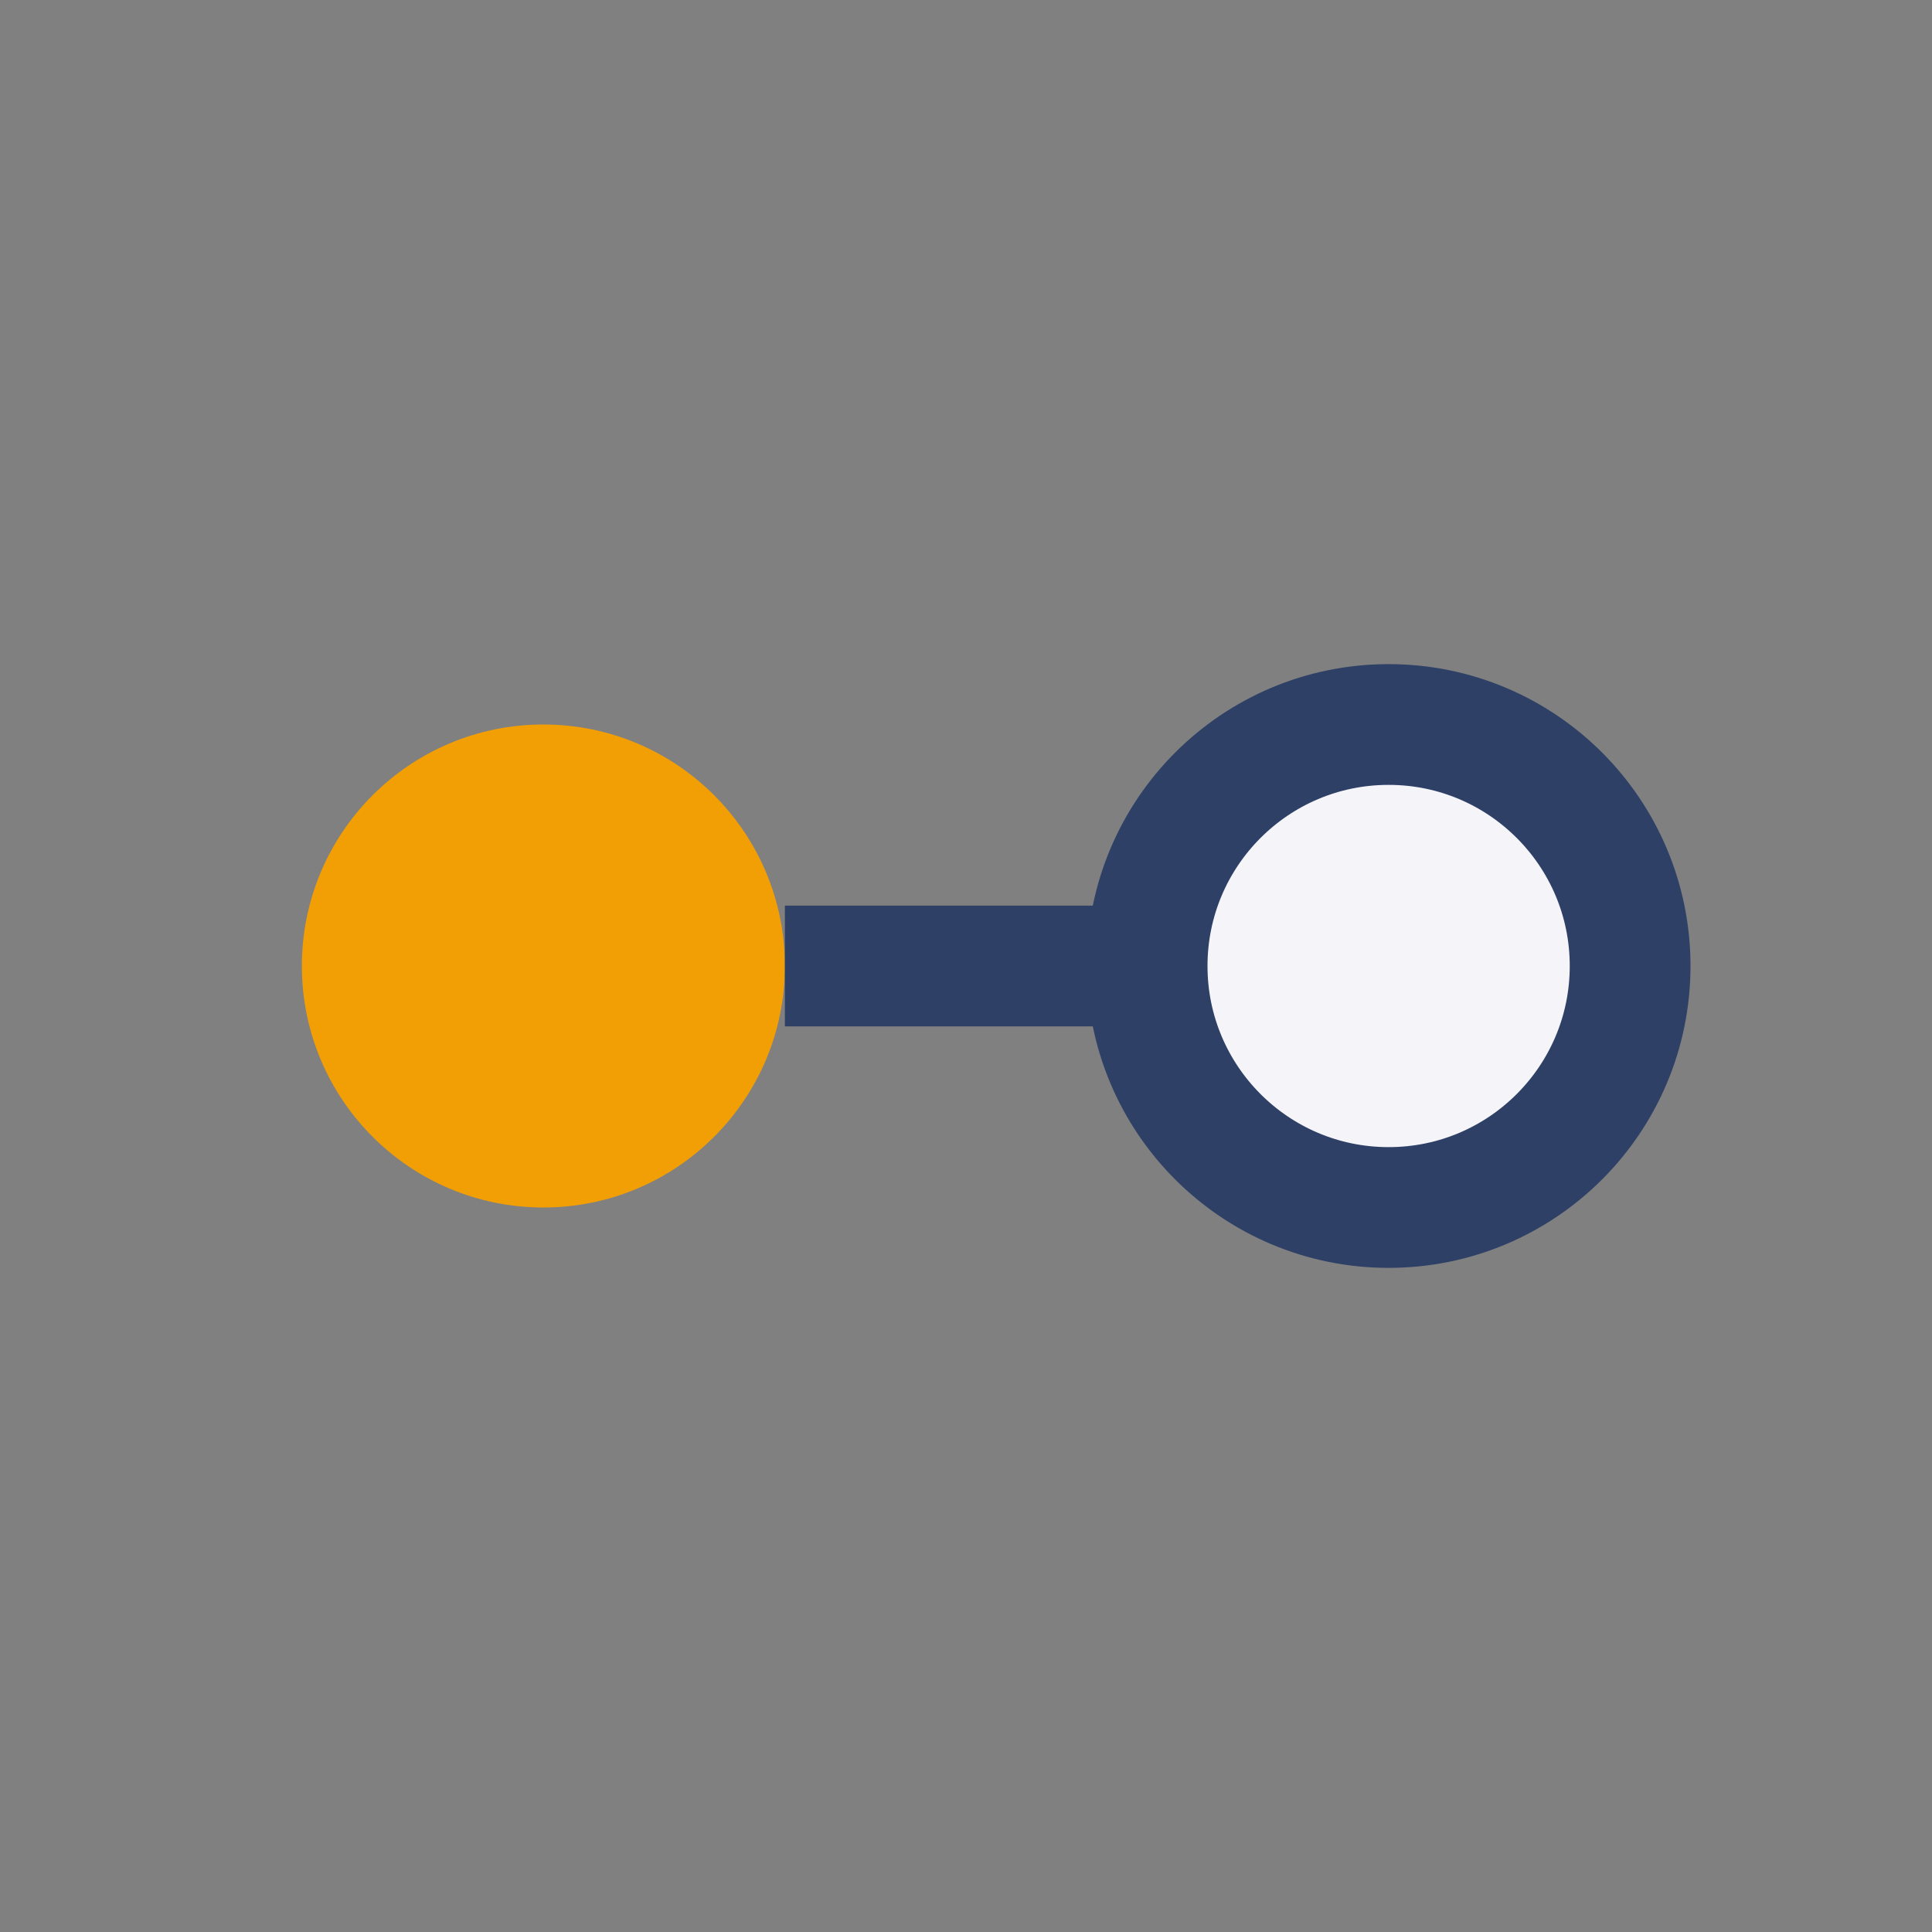 <?xml version="1.0" encoding="UTF-8"?>
<svg xmlns="http://www.w3.org/2000/svg" width="32" height="32" viewBox="0 0 32 32"><rect x="0" y="0" width="32" height="32" fill="#808080" stroke="none"/><circle cx="9" cy="16" r="4" fill="#F29F05"/><circle cx="23" cy="16" r="4" fill="#F4F4F9" stroke="#2E4066" stroke-width="2"/><path d="M13 16h6" stroke="#2E4066" stroke-width="2"/></svg>
